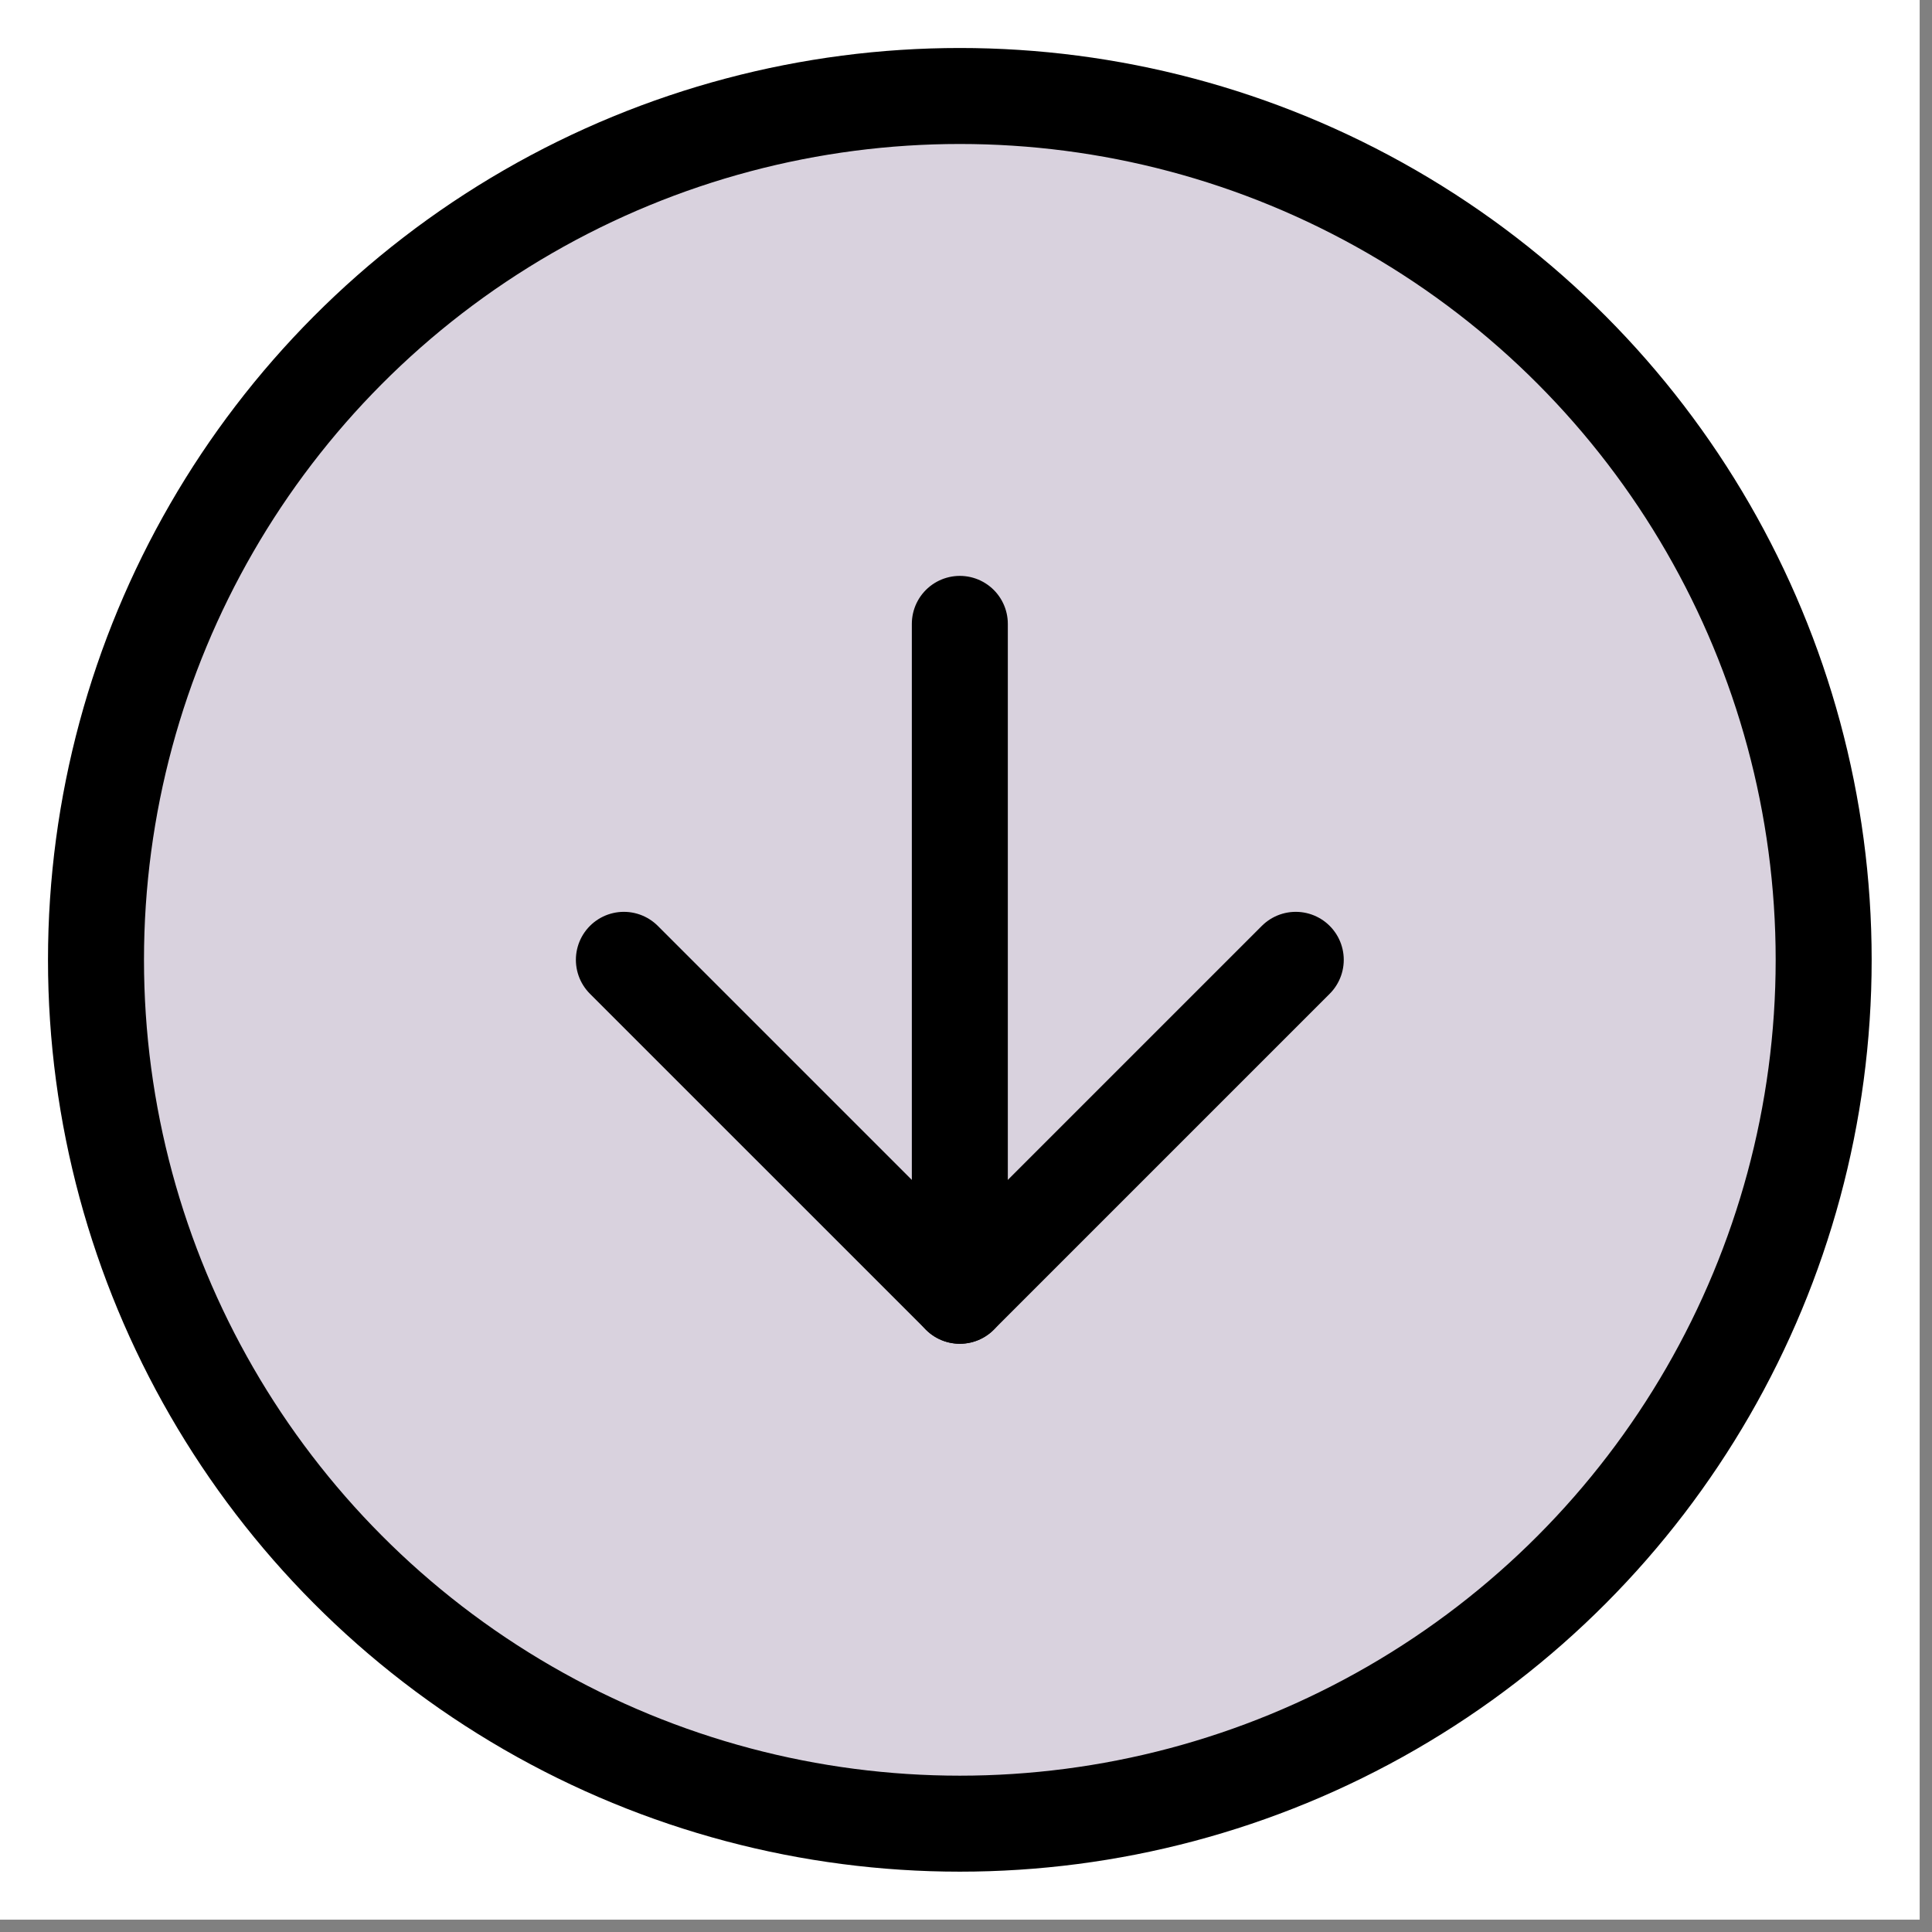 <svg width="98" height="98" viewBox="0 0 98 98" fill="none" xmlns="http://www.w3.org/2000/svg">
<rect x="0" y="0" width="98" height="98" fill="#808080" stroke="none"/>
<rect width="97.374" height="97.374" fill="white"/>
<circle cx="48.687" cy="48.687" r="43.818" fill="#D9D2DE" stroke="black" stroke-width="4.869"/>
<path d="M48.687 31.646V65.727" stroke="black" stroke-width="4.869" stroke-linecap="round" stroke-linejoin="round"/>
<path d="M65.727 48.687L48.687 65.727L31.646 48.687" stroke="black" stroke-width="4.869" stroke-linecap="round" stroke-linejoin="round"/>
</svg>
